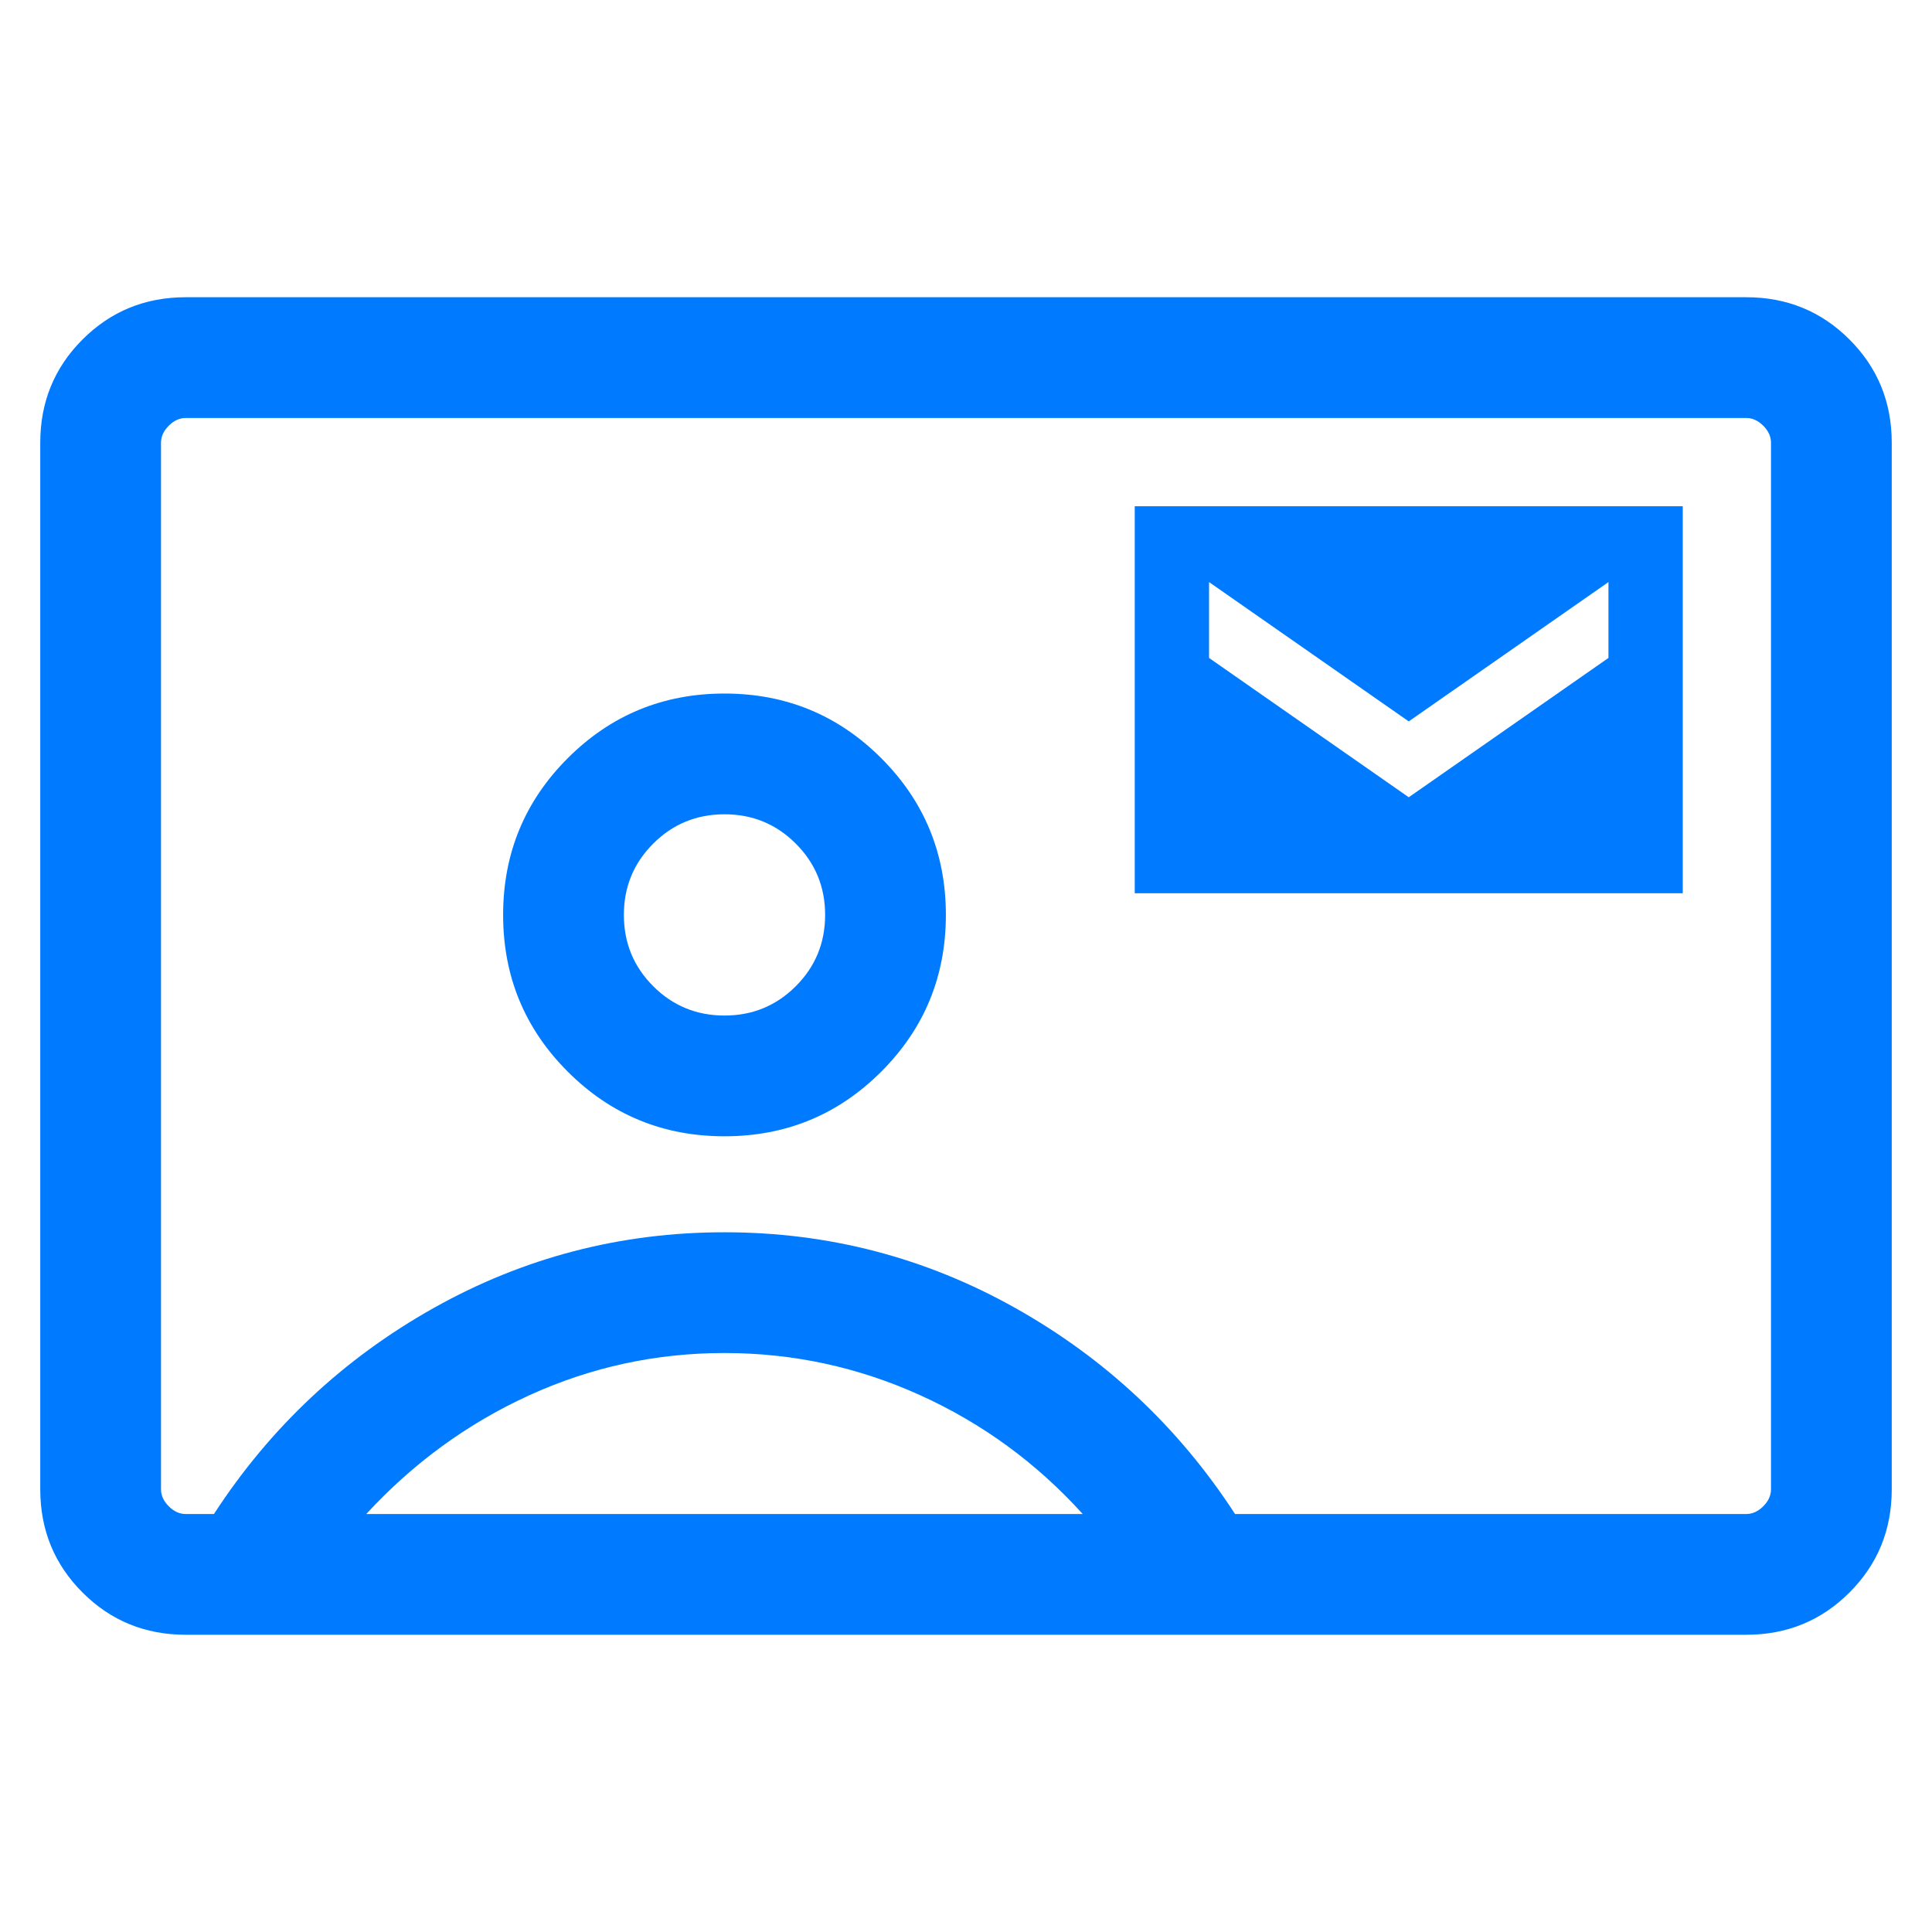 <svg xmlns="http://www.w3.org/2000/svg" height="24" viewBox="0 -960 960 960" width="24"><path d="M563.846-516.154h272.308v-192.307H563.846v192.307ZM700-563.846l-99.231-69.23v-37.693L700-601.538l99.231-69.231v37.693L700-563.846ZM92.309-147.694q-30.308 0-51.308-21t-21-51.307v-519.998q0-30.307 21-51.307 21-21 51.308-21H867.69q30.308 0 51.308 21t21 51.307v519.998q0 30.307-21 51.307-21 21-51.308 21H92.309Zm521.382-59.999h254q4.616 0 8.463-3.846 3.846-3.847 3.846-8.462v-519.998q0-4.615-3.846-8.462-3.847-3.846-8.463-3.846H92.309q-4.616 0-8.463 3.846Q80-744.614 80-739.999v519.998q0 4.615 3.846 8.462 3.847 3.846 8.463 3.846h14q42-64.614 109.077-102.306Q282.462-347.691 360-347.691q77.538 0 144.614 37.692 67.077 37.692 109.077 102.306ZM360-395.384q45.769 0 77.884-32.115 32.115-32.116 32.115-77.885 0-45.768-32.115-77.884-32.115-32.115-77.884-32.115t-77.884 32.115q-32.115 32.116-32.115 77.884 0 45.769 32.115 77.885 32.115 32.115 77.884 32.115ZM182-207.693h356q-34.385-38-80.692-59-46.308-21-97.308-21-51 0-97 21t-81 59Zm178-247.69q-20.846 0-35.424-14.577-14.577-14.577-14.577-35.424 0-20.846 14.577-35.423 14.578-14.577 35.424-14.577t35.424 14.577q14.577 14.577 14.577 35.423 0 20.847-14.577 35.424-14.578 14.577-35.424 14.577ZM480-480Z" fill="#007BFF"/></svg>